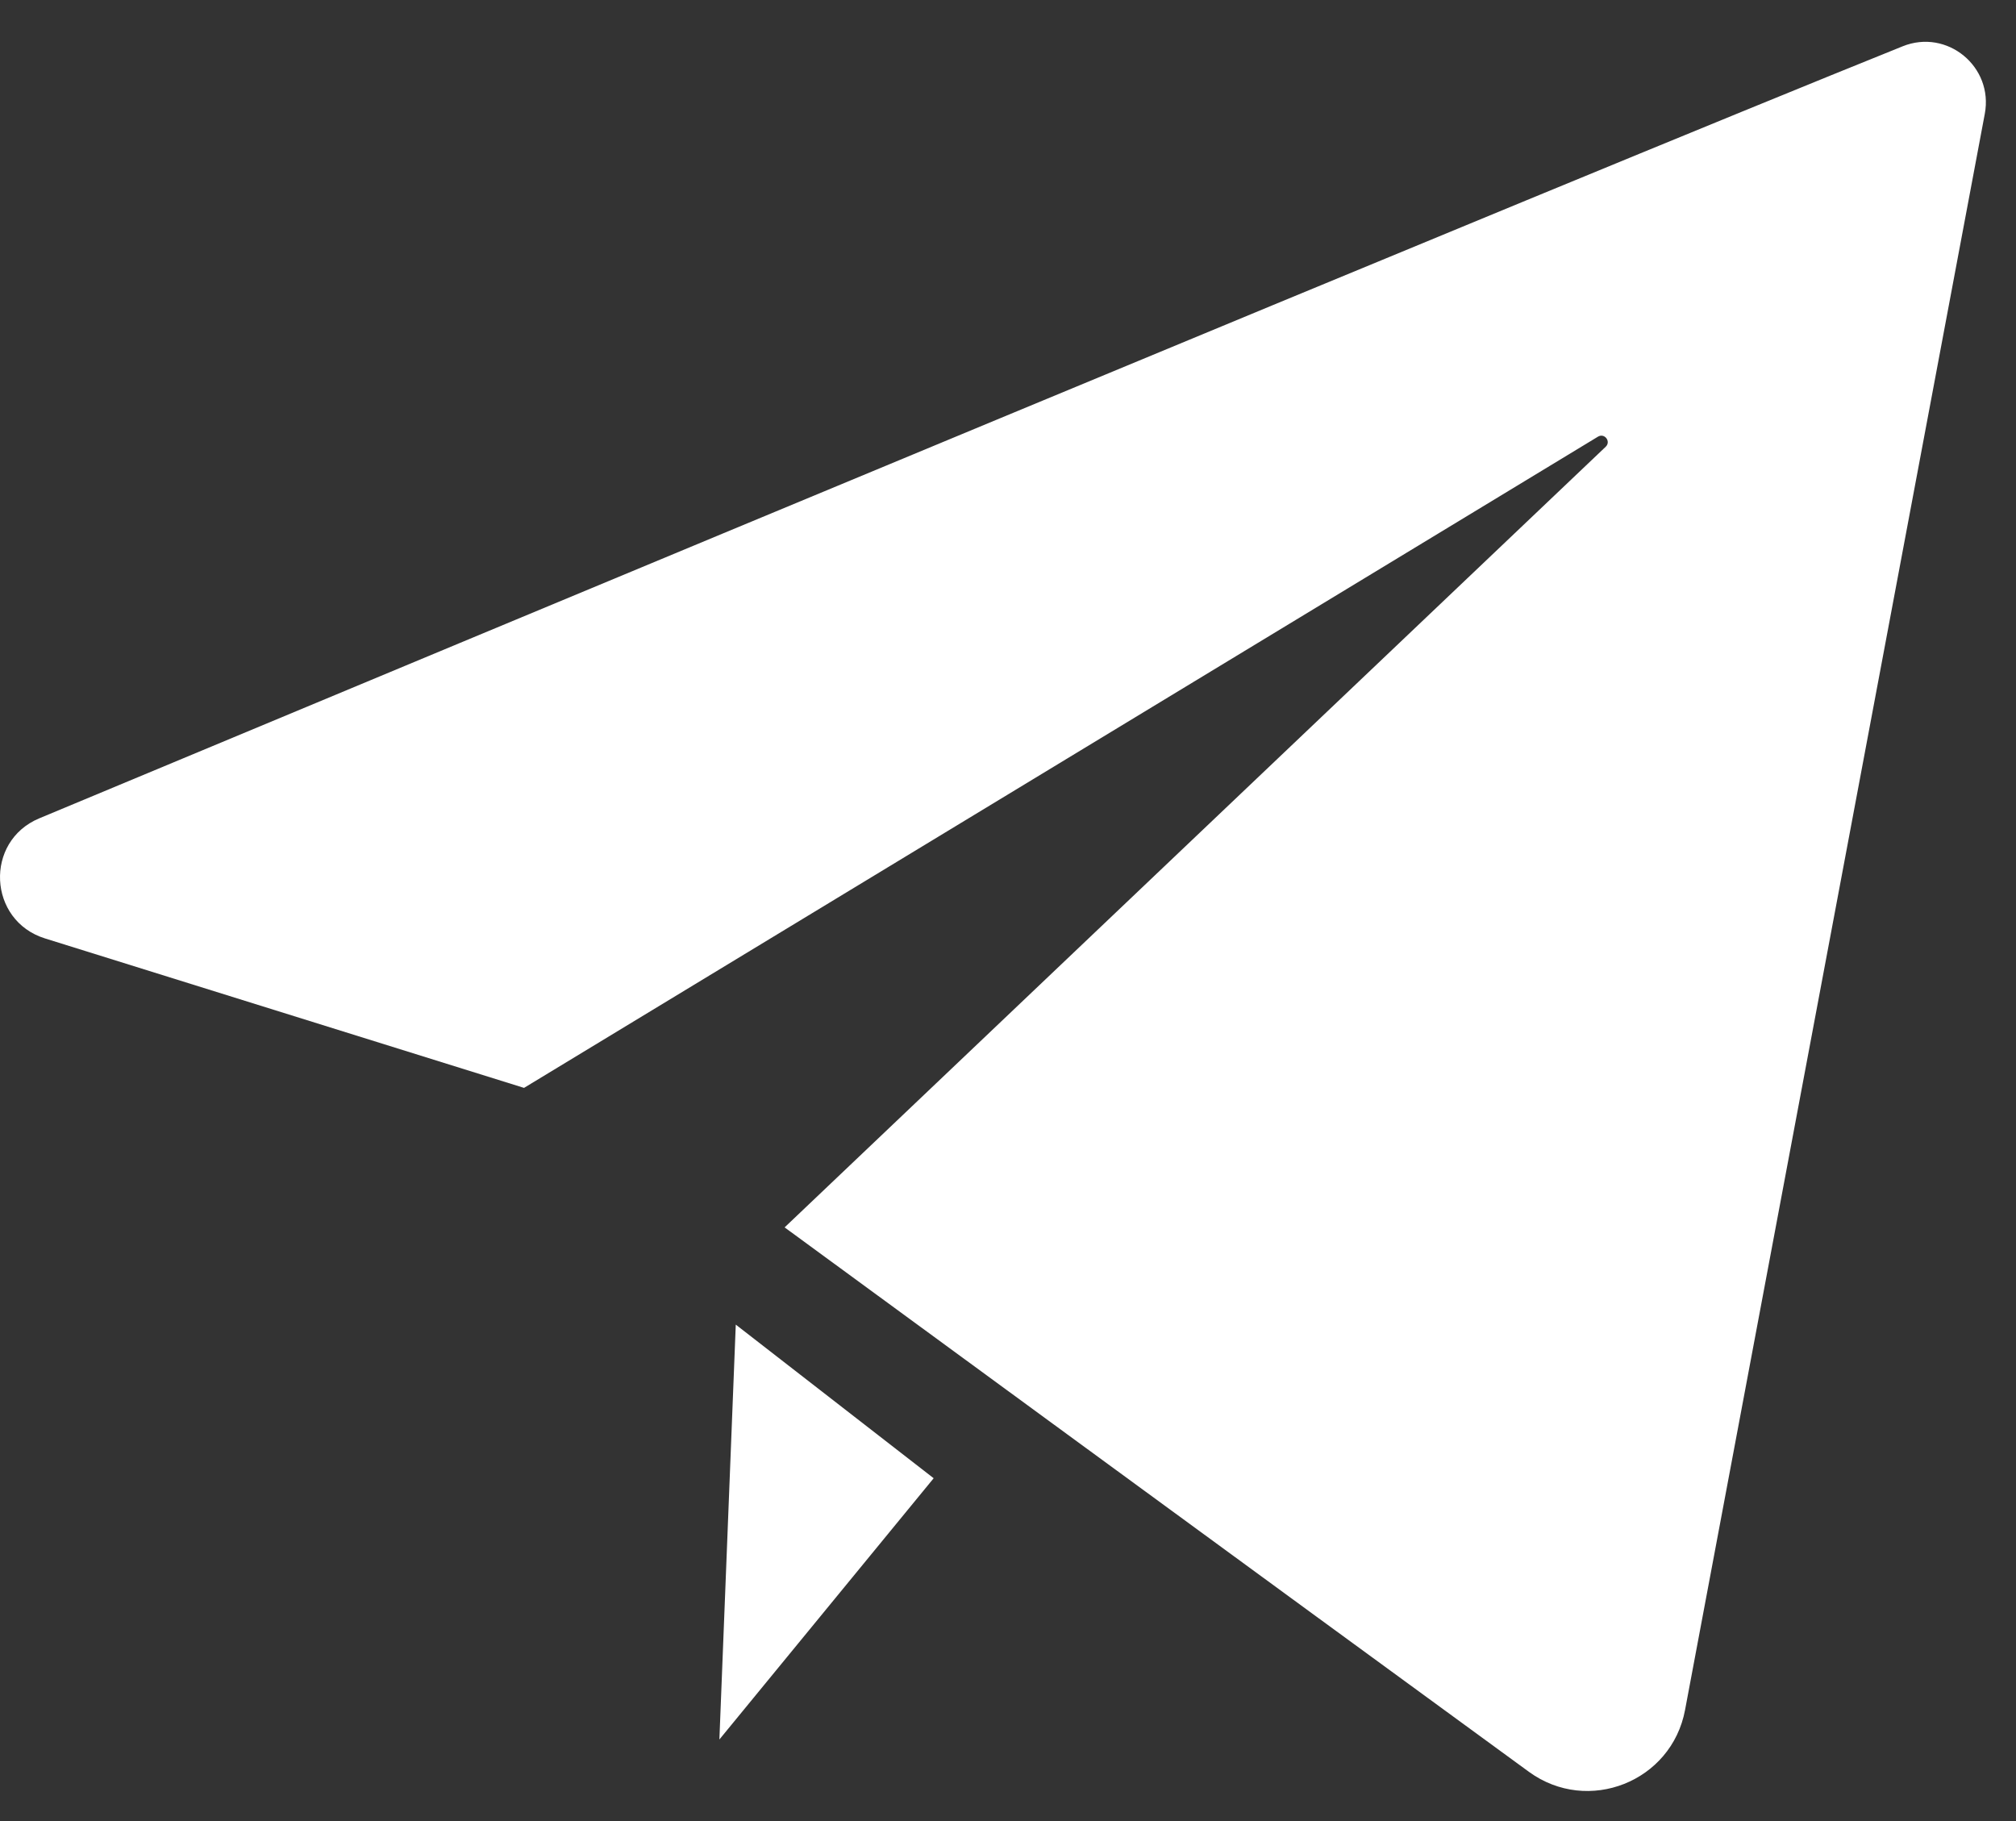 <?xml version="1.0" encoding="UTF-8"?> <svg xmlns="http://www.w3.org/2000/svg" width="31" height="28" viewBox="0 0 31 28" fill="none"><rect x="0" y="0" width="31" height="28" fill="#333333" stroke="none"/><path d="M11.314 20.367L11.062 26.746L14.357 22.729L11.314 20.367Z" fill="white"></path><path d="M29.257 0.712C23.999 2.828 7.028 9.902 0.605 12.582C-0.244 12.936 -0.185 14.155 0.692 14.429L8.058 16.727L24.572 6.714C24.673 6.653 24.776 6.788 24.691 6.869L12.065 18.872C12.065 18.872 19.828 24.558 23.51 27.243C24.418 27.904 25.704 27.396 25.911 26.292C26.97 20.657 29.616 6.567 30.52 1.751C30.657 1.026 29.941 0.436 29.257 0.712Z" fill="white"></path></svg> 